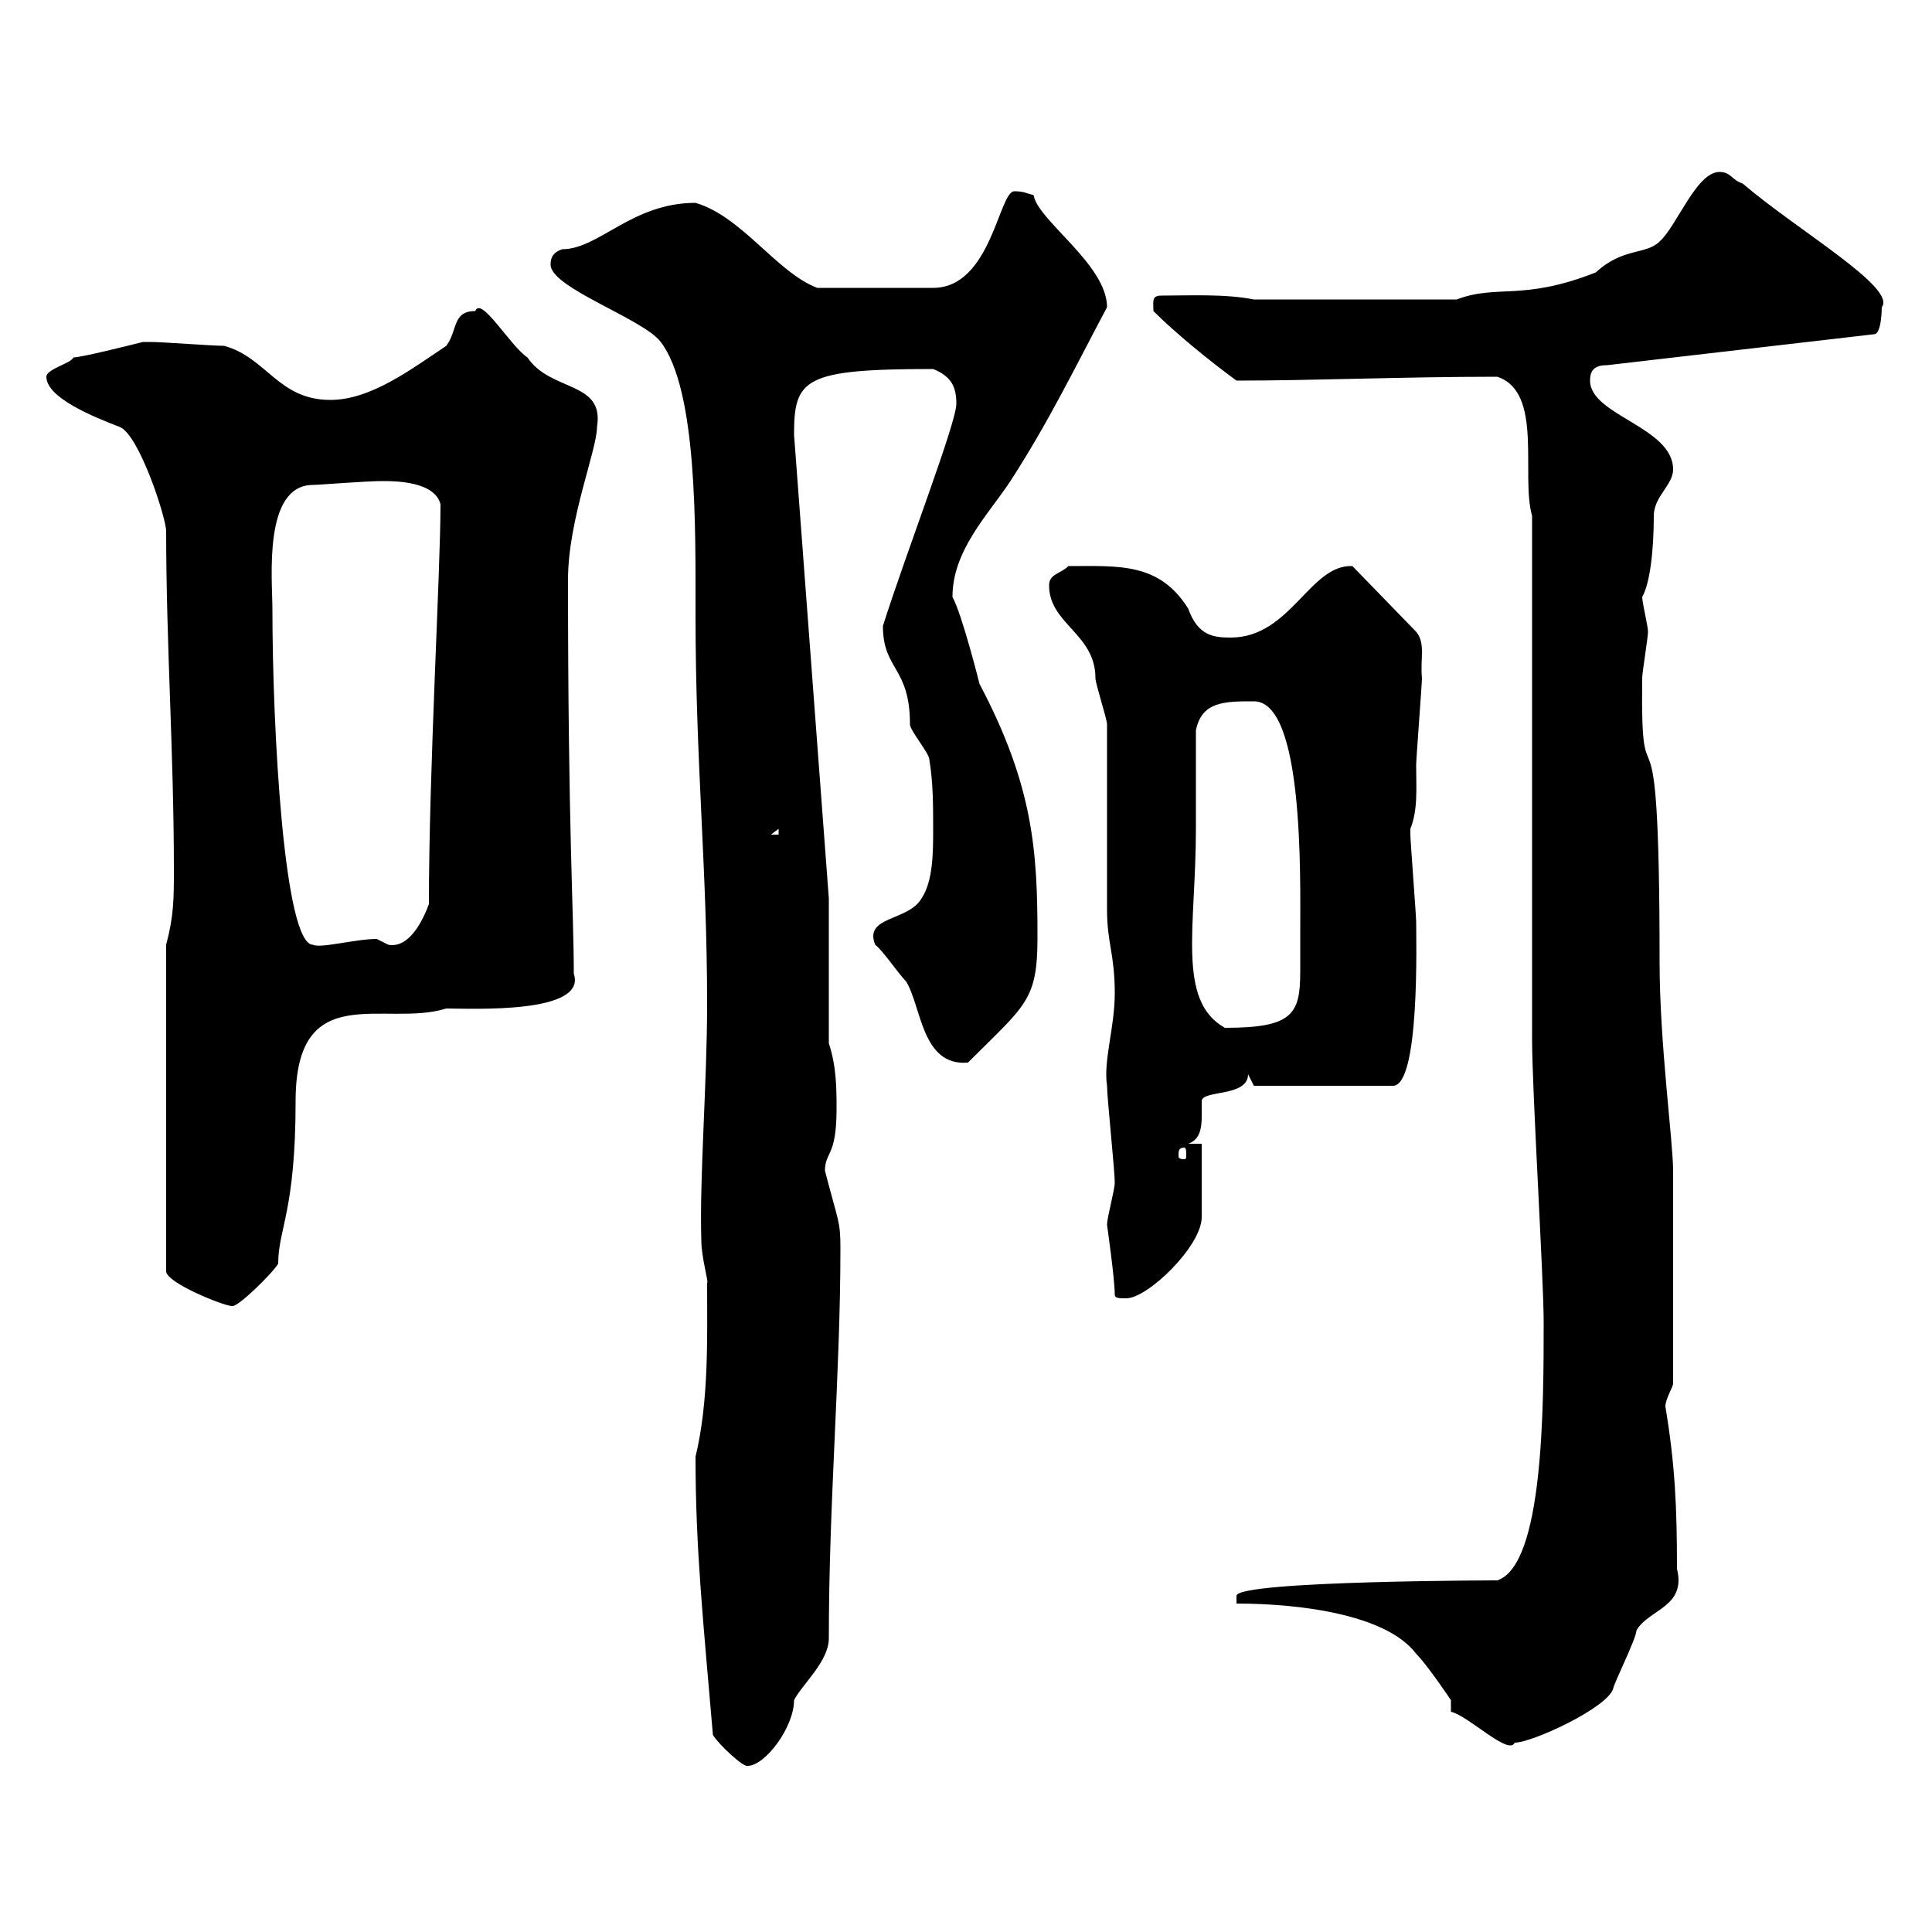 <svg xmlns="http://www.w3.org/2000/svg" xmlns:xlink="http://www.w3.org/1999/xlink" width="300" height="300"><path d="M108 226.20C108 240.60 109.20 251.70 110.70 269.40C111.60 270.90 115.50 274.50 116.10 274.20C118.80 274.20 123.30 268.20 123.30 264C124.50 261.60 128.70 258 128.70 254.40C128.70 233.10 130.50 213.30 130.50 193.80C130.50 189.60 130.20 189.90 128.10 181.80C128.10 178.80 129.90 179.70 129.90 172.20C129.90 169.20 129.90 165.60 128.70 162L128.70 139.50L123.30 67.50C123.30 58.80 124.80 57.30 144.90 57.30C147.90 58.50 148.50 60.30 148.50 62.70C148.50 65.70 140.70 85.80 137.10 97.20C137.10 104.10 141.30 103.50 141.30 112.50C141.30 113.40 144.30 117 144.30 117.90C144.90 121.50 144.90 125.10 144.90 128.70C144.90 132.30 144.90 136.80 143.10 139.50C141 143.10 134.10 142.20 135.90 146.70C137.10 147.60 139.50 151.20 140.70 152.40C143.10 156.30 143.10 165.60 150.30 165C159.30 156 161.10 155.40 161.10 145.50C161.10 132.30 160.50 122.10 152.10 106.20C152.10 106.20 149.40 95.40 147.90 92.70C147.90 85.50 153.30 80.10 156.90 74.70C162.90 65.40 166.80 57.30 171.90 47.70C171.90 41.10 161.10 34.20 160.50 30.30C159.30 30 159 29.70 157.50 29.70C155.10 29.70 153.90 44.70 144.90 44.70L126.90 44.70C120.60 42.30 115.20 33.60 108 31.50C98.10 31.50 93 38.70 87.30 38.70C85.50 39.30 85.50 40.50 85.50 41.10C85.50 44.70 99.90 49.50 102.60 53.10C108.30 60.60 108 81.90 108 95.40C108 118.50 109.80 134.70 109.80 156C109.80 168 108.60 183 108.90 192.60C108.90 195.30 110.10 199.20 109.80 199.20C109.80 207.60 110.10 217.50 108 226.20ZM192 249C202.20 249 215.40 250.80 219.90 256.80C221.70 258.60 225.30 264 225.30 264L225.30 265.80C228 266.40 234.30 272.70 235.20 270.60C237.90 270.60 249.60 265.20 250.50 262.20C250.50 261.60 254.10 254.40 254.10 253.20C255.90 249.90 261.90 249.60 260.40 243.60C260.40 234 260.10 227.40 258.60 218.40C258.60 217.20 259.80 215.40 259.80 214.80L259.80 181.80C259.80 177.30 257.70 162 257.70 149.40C257.70 102.30 254.70 128.70 255 105.30C255 104.40 255.90 99 255.90 98.10C255.90 97.20 255 93.60 255 92.70C256.20 90.60 256.80 85.50 256.80 80.10C256.80 77.10 259.80 75.30 259.80 72.90C259.80 66.30 246.90 64.50 246.90 59.10C246.90 57.30 247.80 56.70 249.60 56.70L291 51.90C292.20 51.90 292.20 47.70 292.20 47.70C294.60 44.70 279 35.70 270.60 28.50C268.80 27.90 268.80 26.70 267 26.70C263.40 26.70 260.40 35.10 257.70 37.50C255.60 39.60 252 38.40 247.80 42.30C236.40 46.80 232.50 44.10 226.20 46.50L194.70 46.50C190.20 45.60 184.50 45.90 180.30 45.90C178.80 45.90 179.10 46.80 179.10 48.30C182.40 51.60 187.50 55.80 192 59.10C204 59.10 217.80 58.50 232.50 58.50C239.70 60.90 236.10 73.80 237.90 80.10L237.90 161.40C237.90 169.20 239.70 198.60 239.70 205.20C239.70 218.40 239.70 243 232.50 245.40C234 245.40 192 245.40 192 247.80C192 249 192 249 192 249ZM25.80 146.70L25.80 197.40C25.80 199.20 34.80 202.80 36 202.80C36.90 203.10 42.60 197.40 43.20 196.20C43.20 190.80 45.90 188.10 45.90 171C45.90 151.80 59.70 159.60 69.30 156.60C73.20 156.60 91.20 157.50 89.10 151.20C89.10 141.60 88.20 129 88.20 90C88.20 80.70 92.70 69.90 92.70 66.30C93.90 59.10 85.50 60.90 81.90 55.50C79.20 53.70 74.70 45.90 73.80 48.30C70.20 48.30 71.10 51.30 69.30 53.70C63.90 57.30 57.60 62.10 51.30 62.10C43.20 62.10 41.40 55.50 34.80 53.70C33 53.70 25.20 53.10 23.40 53.10C23.40 53.10 23.40 53.10 22.20 53.10C19.80 53.70 12.60 55.50 11.40 55.50C11.10 56.40 7.20 57.30 7.20 58.50C7.20 61.80 14.70 64.80 18.60 66.30C21.60 67.50 25.80 80.40 25.80 82.50C25.80 99.90 27 117 27 135C27 139.50 27 142.20 25.80 146.70ZM173.10 201C173.10 201.60 173.70 201.60 174.90 201.60C178.20 201.60 186.60 193.50 186.60 189L186.60 177.60L184.50 177.60C186.30 177 186.60 175.20 186.60 173.40C186.60 172.50 186.60 171.90 186.60 171C186.60 169.20 193.80 170.40 193.80 166.80L194.70 168.60L216.30 168.60C220.50 168.60 219.90 145.80 219.90 143.10C219.90 142.20 219 130.50 219 129.60C219 129.60 219 129.60 219 128.70C220.20 125.70 219.90 122.40 219.90 118.80C219.90 117.90 220.80 106.20 220.80 105.30C220.50 102.30 221.40 99.90 219.90 98.10L210 87.90C203.40 87.60 200.40 99 191.10 99C188.40 99 186 98.70 184.50 94.50C180 87.30 173.70 87.90 165.90 87.90C164.70 89.10 162.90 89.10 162.90 90.90C162.90 96.90 170.10 98.40 170.10 105.30C170.10 106.20 171.90 111.60 171.90 112.50C171.90 117 171.90 136.80 171.90 141.30C171.90 146.40 173.10 148.20 173.10 154.20C173.10 159.60 171.30 164.70 171.90 168.60C171.90 170.40 173.10 181.80 173.10 183.60C173.10 184.80 171.90 189 171.90 190.20C171.90 190.20 173.10 198.60 173.10 201ZM183.90 178.20C184.20 178.20 184.20 178.80 184.20 179.40C184.20 179.70 184.20 180 183.90 180C183 180 183 179.70 183 179.40C183 178.80 183 178.20 183.90 178.20ZM185.70 128.70C185.70 126.90 185.70 116.10 185.70 113.40C186.60 108.90 190.20 108.90 194.70 108.90C202.50 108.90 201.90 136.20 201.90 144.90C201.90 147 201.90 149.10 201.90 150.90C201.90 157.50 200.70 159.60 190.20 159.60C182.70 155.40 185.70 144 185.70 128.70ZM42.30 94.50C42.30 90 40.80 75.30 48.60 75.30C49.50 75.30 56.70 74.70 59.40 74.70C61.20 74.70 67.50 74.70 68.40 78.30C68.40 88.80 66.60 119.40 66.60 140.40C65.70 142.80 63.60 147.30 60.30 146.70C60.30 146.70 58.50 145.80 58.50 145.80C55.20 145.80 49.80 147.30 48.60 146.70C44.10 146.70 42.30 113.10 42.30 94.50ZM120.90 128.70L120.90 129.60L119.70 129.60Z"/></svg>